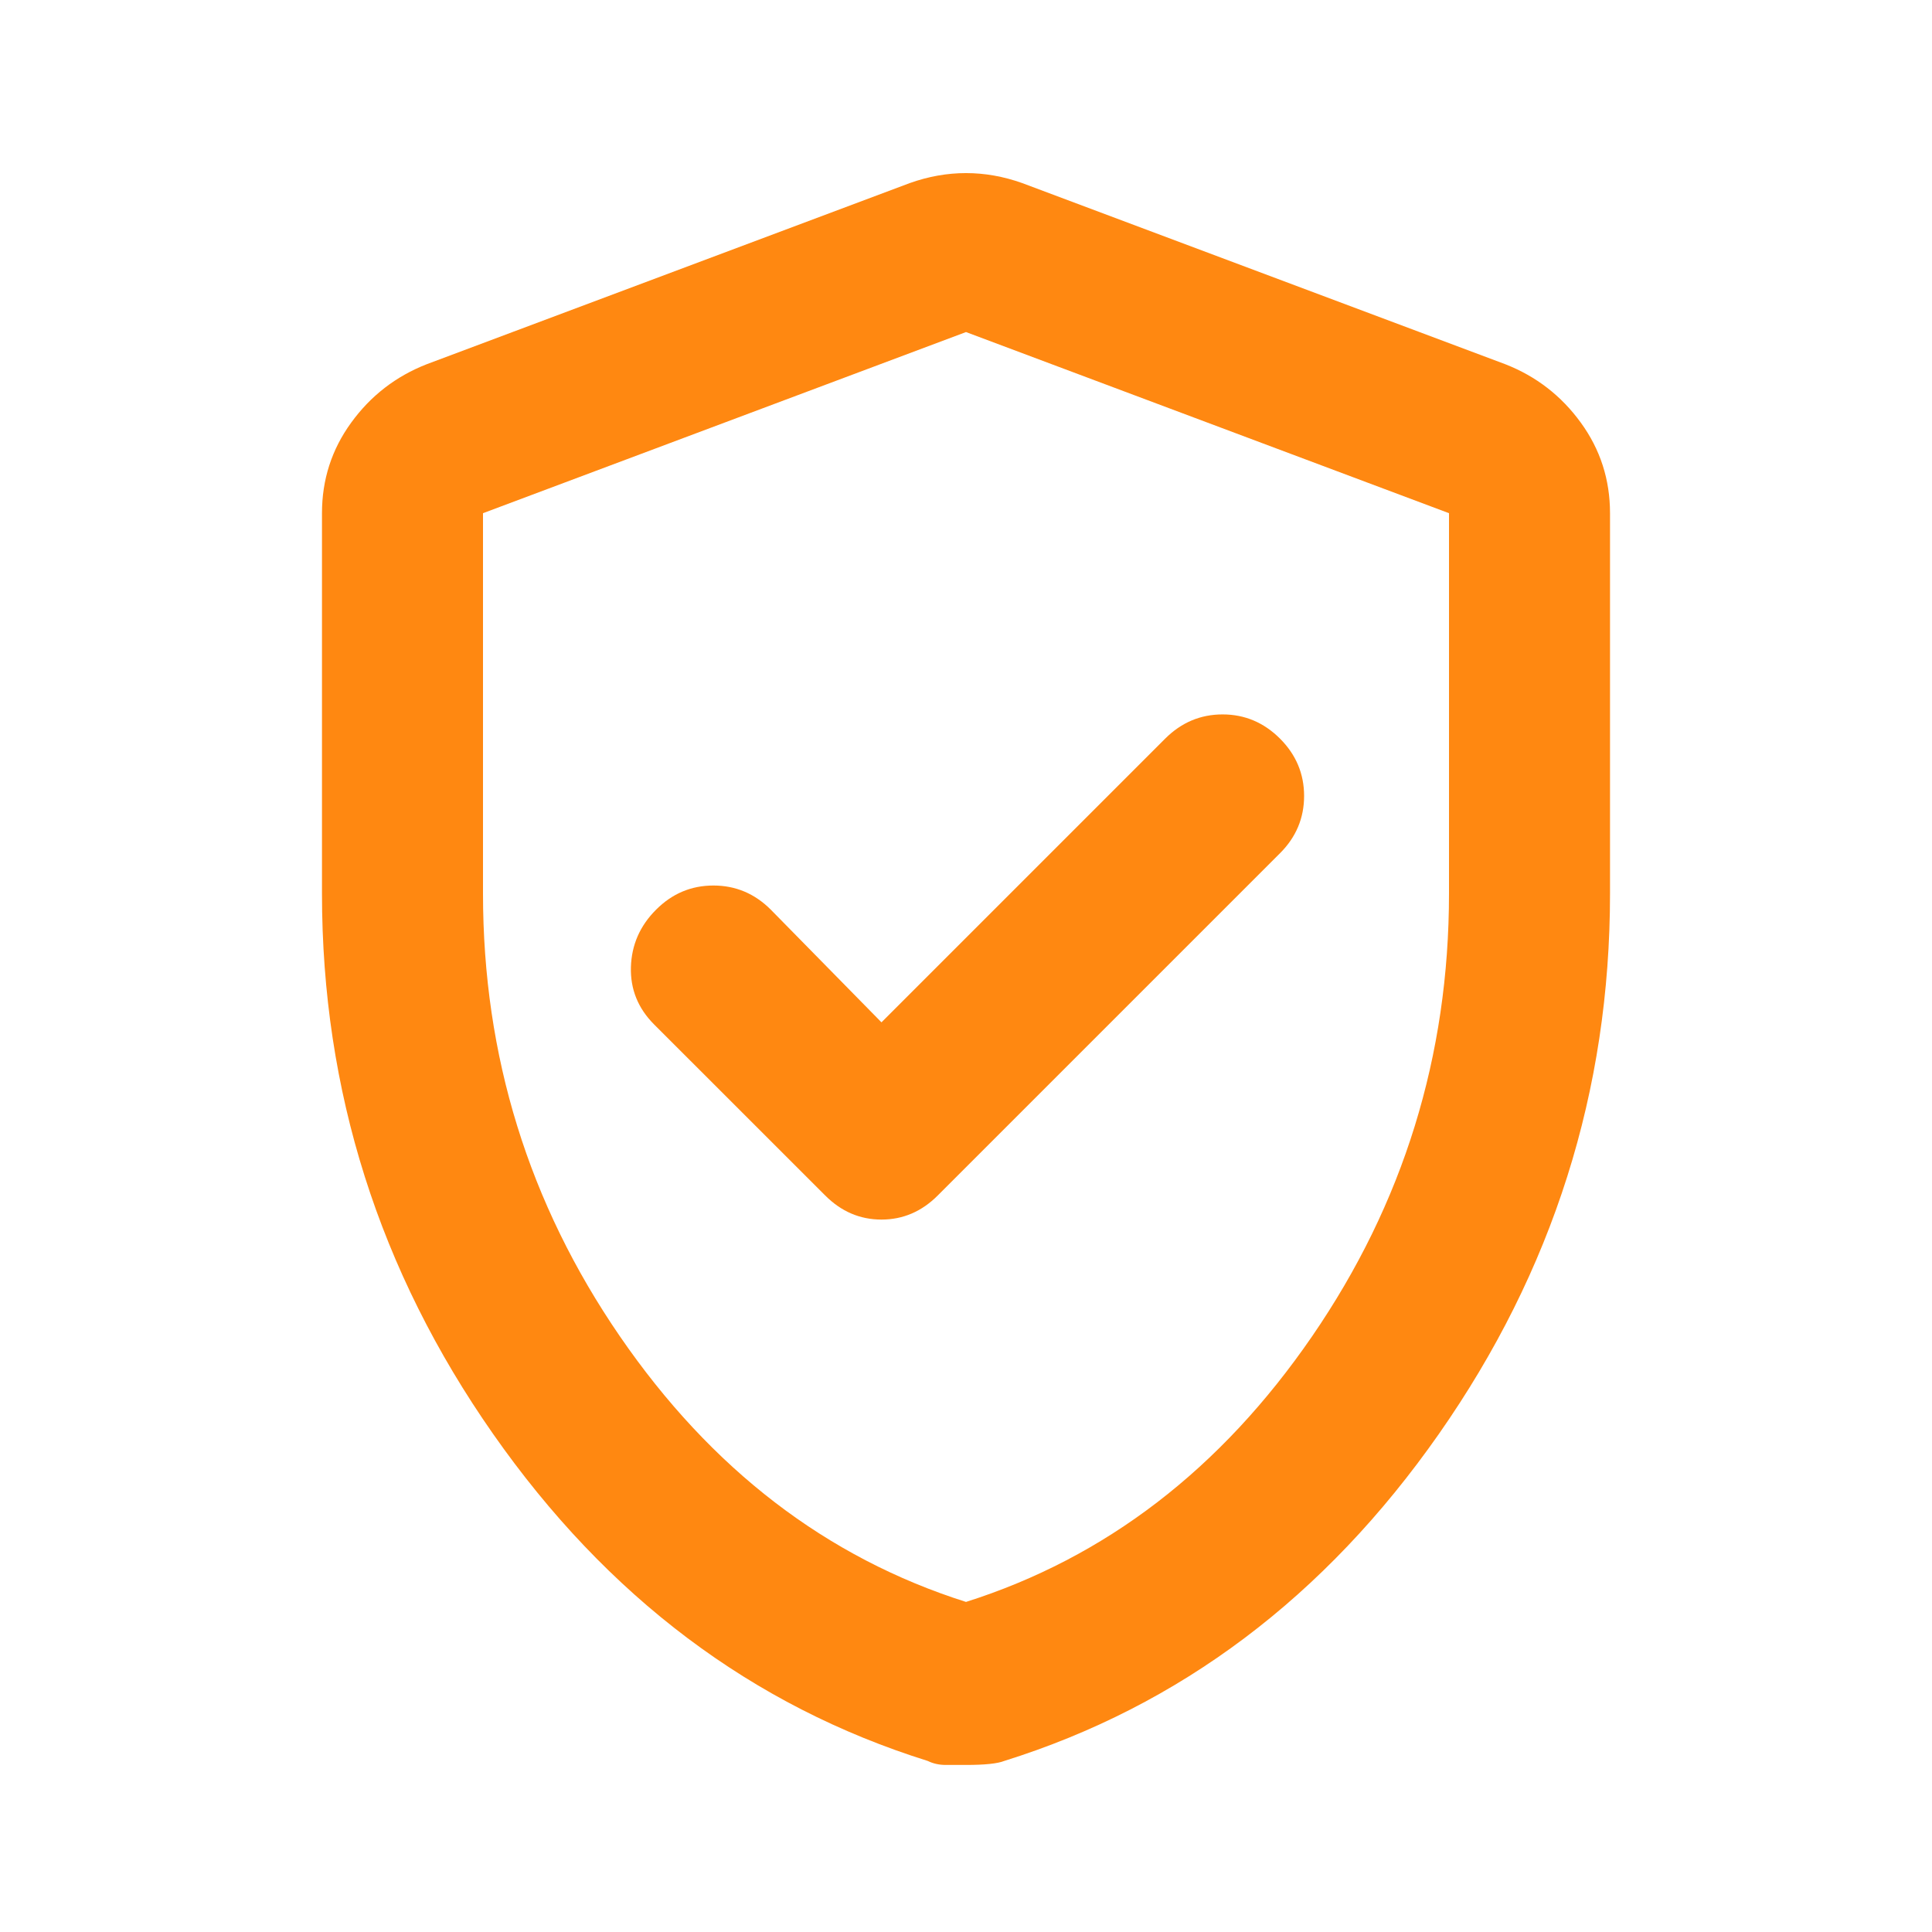 <svg xmlns="http://www.w3.org/2000/svg" width="32" height="32" viewBox="0 0 32 32" fill="none"><g clip-path="url(#clip0_19044_346)"><mask id="mask0_19044_346" style="mask-type:alpha" maskUnits="userSpaceOnUse" x="0" y="0" width="32" height="32"><rect width="32" height="32" fill="#D9D9D9"></rect></mask><g mask="url(#mask0_19044_346)"><path d="M14.6 16.933L12.767 15.067C12.5 14.8 12.183 14.667 11.817 14.667C11.45 14.667 11.133 14.8 10.867 15.067C10.6 15.333 10.461 15.65 10.45 16.017C10.439 16.383 10.567 16.7 10.833 16.967L13.667 19.8C13.933 20.067 14.244 20.2 14.6 20.2C14.956 20.2 15.267 20.067 15.533 19.8L21.2 14.133C21.467 13.867 21.6 13.55 21.6 13.183C21.6 12.817 21.467 12.5 21.2 12.233C20.933 11.967 20.617 11.833 20.25 11.833C19.883 11.833 19.567 11.967 19.3 12.233L14.6 16.933ZM16 29.233H15.667C15.556 29.233 15.456 29.211 15.367 29.167C12.456 28.256 10.056 26.45 8.167 23.75C6.278 21.05 5.333 18.067 5.333 14.8V8.5C5.333 7.944 5.494 7.444 5.817 7C6.139 6.556 6.556 6.233 7.067 6.033L15.067 3.033C15.378 2.922 15.689 2.867 16 2.867C16.311 2.867 16.622 2.922 16.933 3.033L24.933 6.033C25.444 6.233 25.861 6.556 26.183 7C26.506 7.444 26.667 7.944 26.667 8.5V14.8C26.667 18.067 25.722 21.05 23.833 23.75C21.944 26.45 19.544 28.256 16.633 29.167C16.522 29.211 16.311 29.233 16 29.233ZM16 26.533C18.311 25.8 20.222 24.333 21.733 22.133C23.244 19.933 24 17.489 24 14.8V8.5L16 5.5L8 8.5V14.8C8 17.489 8.756 19.933 10.267 22.133C11.778 24.333 13.689 25.8 16 26.533Z" fill="#FF8811"></path></g></g><defs><clipPath id="clip0_19044_346"><rect width="32" height="32" fill="white"></rect></clipPath></defs></svg>